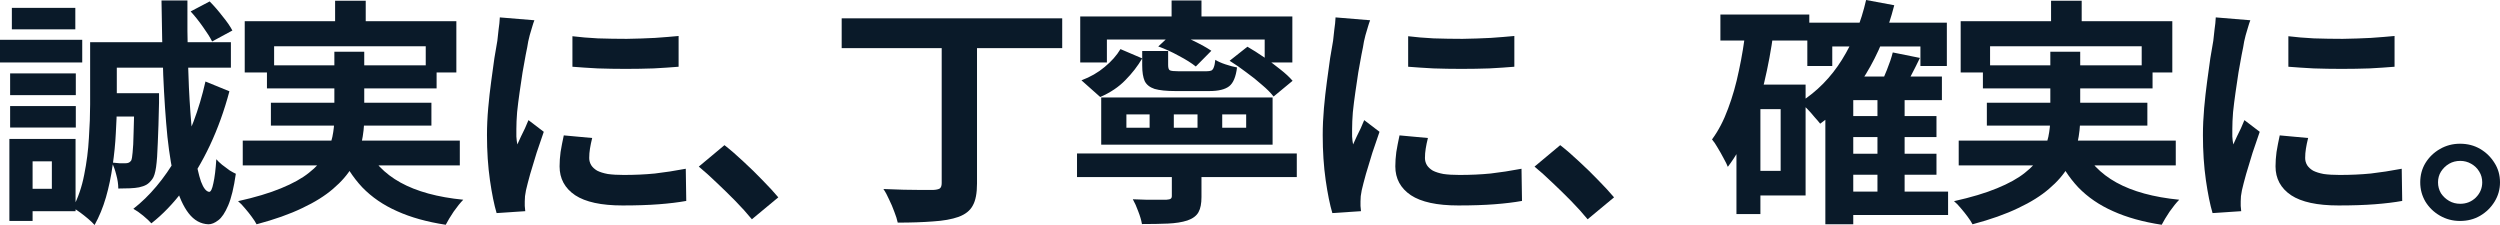 <svg width="400" height="36" viewBox="0 0 400 36" fill="none" xmlns="http://www.w3.org/2000/svg">
<path d="M393.6 22.996C394.811 22.996 395.891 23.275 396.839 23.835C397.788 24.394 398.552 25.144 399.131 26.085C399.711 27 400 28.029 400 29.174C400 30.292 399.711 31.322 399.131 32.263C398.552 33.203 397.788 33.953 396.839 34.513C395.891 35.072 394.811 35.352 393.6 35.352C392.441 35.352 391.374 35.072 390.399 34.513C389.425 33.953 388.648 33.203 388.068 32.263C387.515 31.322 387.238 30.292 387.238 29.174C387.238 28.029 387.515 27 388.068 26.085C388.648 25.144 389.425 24.394 390.399 23.835C391.374 23.275 392.441 22.996 393.6 22.996ZM393.639 32.606C394.614 32.606 395.443 32.275 396.128 31.614C396.813 30.928 397.156 30.114 397.156 29.174C397.156 28.538 396.997 27.966 396.681 27.457C396.365 26.924 395.931 26.504 395.378 26.199C394.851 25.894 394.271 25.741 393.639 25.741C392.981 25.741 392.388 25.894 391.861 26.199C391.334 26.504 390.9 26.924 390.557 27.457C390.241 27.966 390.083 28.538 390.083 29.174C390.083 29.809 390.241 30.394 390.557 30.928C390.9 31.436 391.334 31.843 391.861 32.148C392.388 32.453 392.981 32.606 393.639 32.606Z" fill="#0A1A29"/>
<path d="M366.139 5.796C367.351 5.949 368.708 6.063 370.209 6.14C371.737 6.19 373.278 6.216 374.832 6.216C376.412 6.19 377.927 6.14 379.376 6.063C380.824 5.962 382.075 5.86 383.129 5.758V10.678C381.917 10.779 380.587 10.868 379.138 10.945C377.69 10.995 376.202 11.021 374.674 11.021C373.146 11.021 371.645 10.995 370.17 10.945C368.721 10.868 367.377 10.779 366.139 10.678V5.796ZM369.3 22.08C369.142 22.716 369.024 23.288 368.945 23.796C368.866 24.279 368.826 24.775 368.826 25.284C368.826 25.691 368.932 26.072 369.142 26.428C369.353 26.758 369.669 27.051 370.091 27.305C370.538 27.534 371.105 27.712 371.789 27.839C372.501 27.941 373.357 27.991 374.358 27.991C376.122 27.991 377.782 27.915 379.336 27.762C380.89 27.584 382.536 27.33 384.275 27L384.354 32.148C383.09 32.377 381.628 32.555 379.968 32.682C378.335 32.809 376.399 32.873 374.16 32.873C370.762 32.873 368.234 32.326 366.574 31.233C364.915 30.114 364.085 28.576 364.085 26.618C364.085 25.881 364.138 25.118 364.243 24.33C364.375 23.517 364.546 22.627 364.757 21.661L369.3 22.08ZM360.055 3.241C359.949 3.496 359.831 3.851 359.699 4.309C359.568 4.767 359.436 5.212 359.304 5.644C359.199 6.076 359.12 6.407 359.067 6.635C358.988 7.169 358.856 7.868 358.672 8.733C358.514 9.572 358.343 10.525 358.158 11.593C358 12.635 357.842 13.703 357.684 14.796C357.526 15.89 357.394 16.945 357.289 17.962C357.21 18.979 357.171 19.868 357.171 20.631C357.171 20.987 357.171 21.394 357.171 21.852C357.197 22.309 357.25 22.729 357.329 23.11C357.513 22.678 357.711 22.245 357.921 21.813C358.132 21.381 358.343 20.949 358.553 20.517C358.764 20.059 358.949 19.627 359.107 19.22L361.556 21.089C361.187 22.131 360.806 23.25 360.41 24.445C360.042 25.64 359.699 26.771 359.383 27.839C359.093 28.881 358.869 29.745 358.711 30.432C358.659 30.712 358.606 31.029 358.553 31.385C358.527 31.741 358.514 32.021 358.514 32.224C358.514 32.428 358.514 32.669 358.514 32.949C358.54 33.254 358.567 33.534 358.593 33.788L354.01 34.093C353.615 32.771 353.259 31.017 352.943 28.83C352.627 26.618 352.469 24.216 352.469 21.623C352.469 20.199 352.535 18.75 352.666 17.275C352.798 15.801 352.956 14.39 353.14 13.042C353.325 11.669 353.496 10.424 353.654 9.305C353.838 8.186 353.997 7.258 354.128 6.521C354.181 5.987 354.247 5.39 354.326 4.729C354.431 4.042 354.497 3.394 354.523 2.784L360.055 3.241Z" fill="#0A1A29"/>
<path d="M328.17 0.114H333.07V6.178H328.17V0.114ZM313.709 3.394H347.57V11.593H342.671V7.398H318.411V11.593H313.709V3.394ZM317.265 10.449H344.409V14.148H317.265V10.449ZM313.393 22.5H348.123V26.466H313.393V22.5ZM317.897 16.436H343.579V20.097H317.897V16.436ZM332.991 23.301C334.176 25.818 336.059 27.788 338.641 29.212C341.222 30.635 344.567 31.551 348.676 31.957C348.202 32.441 347.689 33.076 347.135 33.864C346.609 34.652 346.187 35.352 345.871 35.962C342.868 35.504 340.274 34.779 338.087 33.788C335.901 32.822 334.044 31.551 332.516 29.974C331.015 28.373 329.764 26.441 328.763 24.178L332.991 23.301ZM328.052 8.275H332.833V18.877C332.833 20.199 332.688 21.521 332.398 22.843C332.135 24.165 331.634 25.449 330.897 26.695C330.185 27.915 329.171 29.085 327.854 30.203C326.564 31.322 324.917 32.352 322.915 33.292C320.913 34.258 318.477 35.123 315.606 35.885C315.421 35.529 315.158 35.123 314.816 34.665C314.5 34.233 314.144 33.788 313.749 33.33C313.38 32.873 313.011 32.491 312.643 32.186C315.382 31.576 317.674 30.89 319.517 30.127C321.388 29.364 322.876 28.538 323.982 27.648C325.115 26.758 325.971 25.83 326.55 24.864C327.13 23.873 327.525 22.881 327.736 21.89C327.946 20.873 328.052 19.843 328.052 18.801V8.275Z" fill="#0A1A29"/>
<path d="M295.059 18.572H309.836V21.928H295.059V18.572ZM295.059 24.597H309.836V27.953H295.059V24.597ZM294.98 30.661H311.693V34.398H294.98V30.661ZM289.172 3.623H311.496V10.563H307.268V7.436H293.163V10.563H289.172V3.623ZM300.393 15.369H304.739V32.453H300.393V15.369ZM296.521 12.242H310.705V16.017H296.521V35.886H292.056V16.208L296.086 12.242H296.521ZM298.576 0L303.08 0.839C302.026 4.958 300.512 8.631 298.536 11.86C296.561 15.089 294.124 17.733 291.227 19.792C291.016 19.513 290.713 19.157 290.318 18.725C289.949 18.267 289.554 17.822 289.133 17.39C288.711 16.958 288.342 16.614 288.026 16.36C290.713 14.657 292.939 12.394 294.704 9.572C296.468 6.75 297.759 3.559 298.576 0ZM302.843 8.39L307.189 9.267C306.688 10.309 306.175 11.326 305.648 12.318C305.148 13.284 304.687 14.123 304.265 14.835L300.709 13.958C301.078 13.169 301.473 12.254 301.894 11.212C302.316 10.169 302.632 9.229 302.843 8.39ZM275.264 2.326H289.488V6.483H275.264V2.326ZM279.689 13.538H288.895V31.271H279.689V27.343H284.905V17.466H279.689V13.538ZM279.334 4.538L283.759 5.186C283.39 7.932 282.89 10.627 282.258 13.271C281.625 15.89 280.822 18.356 279.848 20.669C278.899 22.958 277.767 24.966 276.45 26.695C276.318 26.339 276.094 25.881 275.778 25.322C275.488 24.763 275.172 24.203 274.83 23.644C274.514 23.085 274.211 22.64 273.921 22.309C274.948 20.911 275.804 19.271 276.489 17.39C277.2 15.508 277.78 13.475 278.228 11.288C278.702 9.102 279.07 6.852 279.334 4.538ZM277.832 13.538H281.665V34.246H277.832V13.538Z" fill="#0A1A29"/>
<path d="M254.019 35.085C253.229 34.119 252.347 33.14 251.372 32.148C250.397 31.157 249.41 30.191 248.409 29.25C247.408 28.284 246.446 27.419 245.524 26.657L249.634 23.225C250.582 23.962 251.596 24.839 252.676 25.856C253.756 26.848 254.783 27.852 255.758 28.869C256.759 29.886 257.588 30.788 258.247 31.576L254.019 35.085Z" fill="#0A1A29"/>
<path d="M225.305 5.796C226.517 5.949 227.874 6.063 229.375 6.14C230.903 6.19 232.444 6.216 233.998 6.216C235.578 6.19 237.093 6.14 238.542 6.063C239.99 5.962 241.241 5.86 242.295 5.758V10.678C241.083 10.779 239.753 10.868 238.305 10.945C236.856 10.995 235.368 11.021 233.84 11.021C232.312 11.021 230.811 10.995 229.336 10.945C227.887 10.868 226.543 10.779 225.305 10.678V5.796ZM228.466 22.08C228.308 22.716 228.19 23.288 228.111 23.796C228.032 24.279 227.992 24.775 227.992 25.284C227.992 25.691 228.098 26.072 228.308 26.428C228.519 26.758 228.835 27.051 229.257 27.305C229.704 27.534 230.271 27.712 230.955 27.839C231.667 27.941 232.523 27.991 233.524 27.991C235.289 27.991 236.948 27.915 238.502 27.762C240.056 27.584 241.702 27.33 243.441 27L243.52 32.148C242.256 32.377 240.794 32.555 239.134 32.682C237.501 32.809 235.565 32.873 233.326 32.873C229.928 32.873 227.4 32.326 225.74 31.233C224.081 30.114 223.251 28.576 223.251 26.618C223.251 25.881 223.304 25.118 223.409 24.33C223.541 23.517 223.712 22.627 223.923 21.661L228.466 22.08ZM219.221 3.241C219.115 3.496 218.997 3.851 218.865 4.309C218.734 4.767 218.602 5.212 218.47 5.644C218.365 6.076 218.286 6.407 218.233 6.635C218.154 7.169 218.022 7.868 217.838 8.733C217.68 9.572 217.509 10.525 217.324 11.593C217.166 12.635 217.008 13.703 216.85 14.796C216.692 15.89 216.56 16.945 216.455 17.962C216.376 18.979 216.337 19.868 216.337 20.631C216.337 20.987 216.337 21.394 216.337 21.852C216.363 22.309 216.416 22.729 216.495 23.11C216.679 22.678 216.877 22.245 217.087 21.813C217.298 21.381 217.509 20.949 217.719 20.517C217.93 20.059 218.115 19.627 218.273 19.22L220.722 21.089C220.353 22.131 219.972 23.25 219.576 24.445C219.208 25.64 218.865 26.771 218.549 27.839C218.259 28.881 218.035 29.745 217.877 30.432C217.825 30.712 217.772 31.029 217.719 31.385C217.693 31.741 217.68 32.021 217.68 32.224C217.68 32.428 217.68 32.669 217.68 32.949C217.706 33.254 217.733 33.534 217.759 33.788L213.176 34.093C212.781 32.771 212.425 31.017 212.109 28.83C211.793 26.618 211.635 24.216 211.635 21.623C211.635 20.199 211.701 18.75 211.832 17.275C211.964 15.801 212.122 14.39 212.306 13.042C212.491 11.669 212.662 10.424 212.82 9.305C213.004 8.186 213.163 7.258 213.294 6.521C213.347 5.987 213.413 5.39 213.492 4.729C213.597 4.042 213.663 3.394 213.689 2.784L219.221 3.241Z" fill="#0A1A29"/>
<path d="M187.455 0.076H192.236V5.224H187.455V0.076ZM172.836 2.631H206.776V9.991H202.35V6.33H177.103V9.991H172.836V2.631ZM195.555 18.305V20.441H199.387V18.305H195.555ZM187.81 18.305V20.441H191.603V18.305H187.81ZM180.224 18.305V20.441H183.938V18.305H180.224ZM176.194 15.597H203.615V23.148H176.194V15.597ZM172.322 24.559H207.487V28.335H172.322V24.559ZM187.494 26.886H192.236V31.538C192.236 32.58 192.078 33.381 191.762 33.941C191.445 34.525 190.853 34.97 189.984 35.275C189.114 35.555 188.074 35.72 186.862 35.771C185.677 35.822 184.294 35.847 182.714 35.847C182.608 35.237 182.411 34.563 182.121 33.826C181.858 33.089 181.568 32.441 181.252 31.881C181.963 31.907 182.687 31.932 183.425 31.957C184.162 31.957 184.821 31.957 185.4 31.957C186.006 31.957 186.414 31.957 186.625 31.957C186.968 31.932 187.191 31.881 187.297 31.805C187.429 31.729 187.494 31.576 187.494 31.347V26.886ZM182.753 8.161H186.902V10.411C186.902 10.868 186.994 11.148 187.178 11.25C187.389 11.352 187.85 11.402 188.561 11.402C188.719 11.402 188.996 11.402 189.391 11.402C189.786 11.402 190.221 11.402 190.695 11.402C191.169 11.402 191.617 11.402 192.038 11.402C192.46 11.402 192.789 11.402 193.026 11.402C193.368 11.402 193.632 11.364 193.816 11.288C194 11.186 194.132 11.008 194.211 10.754C194.317 10.5 194.396 10.106 194.448 9.572C194.843 9.826 195.383 10.068 196.068 10.296C196.753 10.525 197.372 10.691 197.925 10.792C197.741 12.292 197.319 13.296 196.661 13.805C196.002 14.313 194.949 14.568 193.5 14.568C193.316 14.568 193.039 14.568 192.67 14.568C192.302 14.568 191.88 14.568 191.406 14.568C190.958 14.568 190.51 14.568 190.063 14.568C189.615 14.568 189.207 14.568 188.838 14.568C188.469 14.568 188.206 14.568 188.048 14.568C186.625 14.568 185.519 14.453 184.729 14.225C183.965 13.97 183.438 13.551 183.148 12.966C182.885 12.356 182.753 11.53 182.753 10.487V8.161ZM179.276 7.856L182.753 9.343C182.042 10.563 181.146 11.72 180.066 12.813C179.013 13.907 177.669 14.809 176.036 15.521L173.033 12.852C174.456 12.318 175.694 11.606 176.747 10.716C177.827 9.826 178.67 8.873 179.276 7.856ZM185.321 7.436L187.731 5.186C188.785 5.542 189.878 6 191.011 6.559C192.17 7.119 193.105 7.64 193.816 8.123L191.327 10.64C190.668 10.106 189.76 9.534 188.601 8.924C187.442 8.288 186.349 7.792 185.321 7.436ZM196.74 9.724L199.585 7.474C200.428 7.958 201.31 8.517 202.232 9.152C203.154 9.788 204.023 10.436 204.84 11.097C205.656 11.733 206.315 12.343 206.815 12.928L203.773 15.445C203.325 14.86 202.706 14.237 201.916 13.576C201.152 12.89 200.309 12.216 199.387 11.555C198.492 10.868 197.609 10.258 196.74 9.724Z" fill="#0A1A29"/>
<path d="M134.669 2.937H169.953V7.703H134.669V2.937ZM150.671 5.034H156.321V29.364C156.321 30.915 156.097 32.085 155.65 32.873C155.228 33.687 154.464 34.297 153.358 34.703C152.278 35.085 150.922 35.326 149.288 35.428C147.655 35.555 145.772 35.619 143.638 35.619C143.533 35.11 143.349 34.526 143.085 33.864C142.848 33.203 142.572 32.555 142.255 31.919C141.966 31.259 141.663 30.699 141.347 30.242C142.427 30.292 143.507 30.331 144.587 30.356C145.667 30.381 146.628 30.394 147.471 30.394C148.314 30.394 148.92 30.394 149.288 30.394C149.789 30.369 150.144 30.292 150.355 30.165C150.566 30.013 150.671 29.72 150.671 29.288V5.034Z" fill="#0A1A29"/>
<path d="M120.3 35.085C119.51 34.119 118.628 33.14 117.653 32.148C116.679 31.157 115.691 30.191 114.69 29.25C113.689 28.284 112.728 27.419 111.806 26.657L115.915 23.225C116.863 23.962 117.877 24.839 118.957 25.856C120.037 26.848 121.064 27.852 122.039 28.869C123.04 29.886 123.87 30.788 124.528 31.576L120.3 35.085Z" fill="#0A1A29"/>
<path d="M91.588 5.796C92.799 5.949 94.156 6.063 95.657 6.14C97.185 6.19 98.726 6.216 100.28 6.216C101.861 6.19 103.375 6.14 104.824 6.063C106.273 5.962 107.524 5.86 108.577 5.758V10.678C107.366 10.779 106.035 10.868 104.587 10.945C103.138 10.995 101.65 11.021 100.122 11.021C98.594 11.021 97.093 10.995 95.618 10.945C94.169 10.868 92.826 10.779 91.588 10.678V5.796ZM94.749 22.08C94.591 22.716 94.472 23.288 94.393 23.796C94.314 24.279 94.274 24.775 94.274 25.284C94.274 25.691 94.38 26.072 94.591 26.428C94.801 26.758 95.117 27.051 95.539 27.305C95.987 27.534 96.553 27.712 97.238 27.839C97.949 27.941 98.805 27.991 99.806 27.991C101.571 27.991 103.23 27.915 104.784 27.762C106.338 27.584 107.985 27.33 109.723 27L109.802 32.148C108.538 32.377 107.076 32.555 105.416 32.682C103.783 32.809 101.847 32.873 99.608 32.873C96.21 32.873 93.682 32.326 92.022 31.233C90.363 30.114 89.533 28.576 89.533 26.618C89.533 25.881 89.586 25.118 89.691 24.33C89.823 23.517 89.994 22.627 90.205 21.661L94.749 22.08ZM85.503 3.241C85.398 3.496 85.279 3.851 85.147 4.309C85.016 4.767 84.884 5.212 84.752 5.644C84.647 6.076 84.568 6.407 84.515 6.635C84.436 7.169 84.305 7.868 84.12 8.733C83.962 9.572 83.791 10.525 83.606 11.593C83.448 12.635 83.29 13.703 83.132 14.796C82.974 15.89 82.843 16.945 82.737 17.962C82.658 18.979 82.619 19.868 82.619 20.631C82.619 20.987 82.619 21.394 82.619 21.852C82.645 22.309 82.698 22.729 82.777 23.11C82.961 22.678 83.159 22.245 83.37 21.813C83.58 21.381 83.791 20.949 84.002 20.517C84.212 20.059 84.397 19.627 84.555 19.22L87.004 21.089C86.636 22.131 86.254 23.25 85.859 24.445C85.49 25.64 85.147 26.771 84.831 27.839C84.542 28.881 84.318 29.745 84.16 30.432C84.107 30.712 84.054 31.029 84.002 31.385C83.975 31.741 83.962 32.021 83.962 32.224C83.962 32.428 83.962 32.669 83.962 32.949C83.989 33.254 84.015 33.534 84.041 33.788L79.458 34.093C79.063 32.771 78.707 31.017 78.391 28.83C78.075 26.618 77.917 24.216 77.917 21.623C77.917 20.199 77.983 18.75 78.115 17.275C78.246 15.801 78.404 14.39 78.589 13.042C78.773 11.669 78.944 10.424 79.102 9.305C79.287 8.186 79.445 7.258 79.576 6.521C79.629 5.987 79.695 5.39 79.774 4.729C79.879 4.042 79.945 3.394 79.972 2.784L85.503 3.241Z" fill="#0A1A29"/>
<path d="M53.617 0.114H58.516V6.178H53.617V0.114ZM39.156 3.394H73.017V11.593H68.118V7.398H43.858V11.593H39.156V3.394ZM42.712 10.449H69.856V14.148H42.712V10.449ZM38.84 22.5H73.57V26.466H38.84V22.5ZM43.344 16.436H69.026V20.097H43.344V16.436ZM58.437 23.301C59.623 25.818 61.506 27.788 64.087 29.212C66.669 30.635 70.014 31.551 74.123 31.957C73.649 32.441 73.135 33.076 72.582 33.864C72.055 34.652 71.634 35.352 71.318 35.962C68.315 35.504 65.721 34.779 63.534 33.788C61.348 32.822 59.491 31.551 57.963 29.974C56.462 28.373 55.211 26.441 54.21 24.178L58.437 23.301ZM53.498 8.275H58.279V18.877C58.279 20.199 58.135 21.521 57.845 22.843C57.581 24.165 57.081 25.449 56.343 26.695C55.632 27.915 54.618 29.085 53.301 30.203C52.01 31.322 50.364 32.352 48.362 33.292C46.36 34.258 43.924 35.123 41.053 35.885C40.868 35.529 40.605 35.123 40.262 34.665C39.946 34.233 39.591 33.788 39.196 33.33C38.827 32.873 38.458 32.491 38.089 32.186C40.829 31.576 43.12 30.89 44.964 30.127C46.834 29.364 48.323 28.538 49.429 27.648C50.562 26.758 51.418 25.83 51.997 24.864C52.577 23.873 52.972 22.881 53.182 21.89C53.393 20.873 53.498 19.843 53.498 18.801V8.275Z" fill="#0A1A29"/>
<path d="M17.345 14.911H22.995V18.648H17.345V14.911ZM21.533 14.911H25.445C25.445 14.911 25.445 15.102 25.445 15.483C25.445 15.864 25.445 16.182 25.445 16.436C25.392 19.029 25.326 21.165 25.247 22.843C25.195 24.521 25.102 25.818 24.971 26.733C24.839 27.648 24.642 28.284 24.378 28.64C24.062 29.072 23.746 29.377 23.43 29.555C23.114 29.733 22.719 29.873 22.244 29.974C21.849 30.051 21.362 30.102 20.783 30.127C20.23 30.152 19.61 30.165 18.926 30.165C18.926 29.479 18.82 28.754 18.61 27.991C18.425 27.229 18.188 26.568 17.898 26.008C18.372 26.059 18.794 26.097 19.163 26.123C19.532 26.123 19.821 26.123 20.032 26.123C20.243 26.123 20.414 26.097 20.546 26.047C20.704 25.996 20.849 25.881 20.98 25.703C21.086 25.5 21.165 25.068 21.217 24.407C21.296 23.72 21.349 22.665 21.375 21.241C21.428 19.818 21.481 17.911 21.533 15.521V14.911ZM30.502 1.83L33.545 0.229C34.23 0.915 34.914 1.703 35.599 2.593C36.31 3.458 36.837 4.22 37.18 4.881L33.94 6.635C33.624 6 33.136 5.224 32.478 4.309C31.819 3.369 31.161 2.542 30.502 1.83ZM32.873 13.042L36.706 14.606C35.889 17.682 34.849 20.568 33.584 23.263C32.32 25.932 30.897 28.322 29.317 30.432C27.736 32.542 26.038 34.309 24.22 35.733C23.93 35.402 23.496 34.996 22.916 34.513C22.363 34.055 21.836 33.686 21.336 33.407C23.944 31.373 26.262 28.614 28.29 25.131C30.318 21.623 31.846 17.593 32.873 13.042ZM25.84 0.076H29.989C29.962 3.381 29.989 6.559 30.068 9.61C30.147 12.636 30.278 15.419 30.463 17.962C30.647 20.504 30.884 22.729 31.174 24.636C31.464 26.517 31.793 27.991 32.162 29.059C32.557 30.102 32.992 30.648 33.466 30.699C33.729 30.699 33.953 30.241 34.137 29.326C34.348 28.411 34.506 27.127 34.611 25.474C34.822 25.729 35.125 26.021 35.52 26.352C35.942 26.682 36.35 26.987 36.745 27.267C37.166 27.521 37.496 27.699 37.733 27.801C37.417 30.013 37.008 31.703 36.508 32.873C36.007 34.042 35.481 34.83 34.928 35.237C34.374 35.669 33.847 35.886 33.347 35.886C32.109 35.835 31.055 35.25 30.186 34.131C29.317 33.013 28.606 31.424 28.053 29.364C27.526 27.279 27.104 24.788 26.788 21.89C26.498 18.966 26.275 15.674 26.117 12.013C25.985 8.352 25.893 4.373 25.84 0.076ZM16.12 6.75H36.943V10.83H16.12V6.75ZM14.421 6.75H18.689V16.703C18.689 18.102 18.636 19.64 18.53 21.318C18.451 22.97 18.28 24.686 18.017 26.466C17.78 28.22 17.424 29.924 16.95 31.576C16.476 33.203 15.87 34.678 15.133 36C14.896 35.72 14.553 35.39 14.105 35.008C13.684 34.652 13.249 34.309 12.802 33.979C12.354 33.648 11.972 33.407 11.656 33.254C12.499 31.652 13.104 29.886 13.473 27.953C13.868 25.996 14.118 24.038 14.224 22.08C14.356 20.123 14.421 18.33 14.421 16.703V6.75ZM1.62 11.746H12.13V15.216H1.62V11.746ZM1.897 1.258H12.051V4.691H1.897V1.258ZM1.62 16.97H12.13V20.402H1.62V16.97ZM0 6.369H13.157V9.991H0V6.369ZM3.793 22.233H12.09V33.788H3.793V30.203H8.297V25.818H3.793V22.233ZM1.501 22.233H5.215V35.352H1.501V22.233Z" fill="#0A1A29"/>
</svg>
